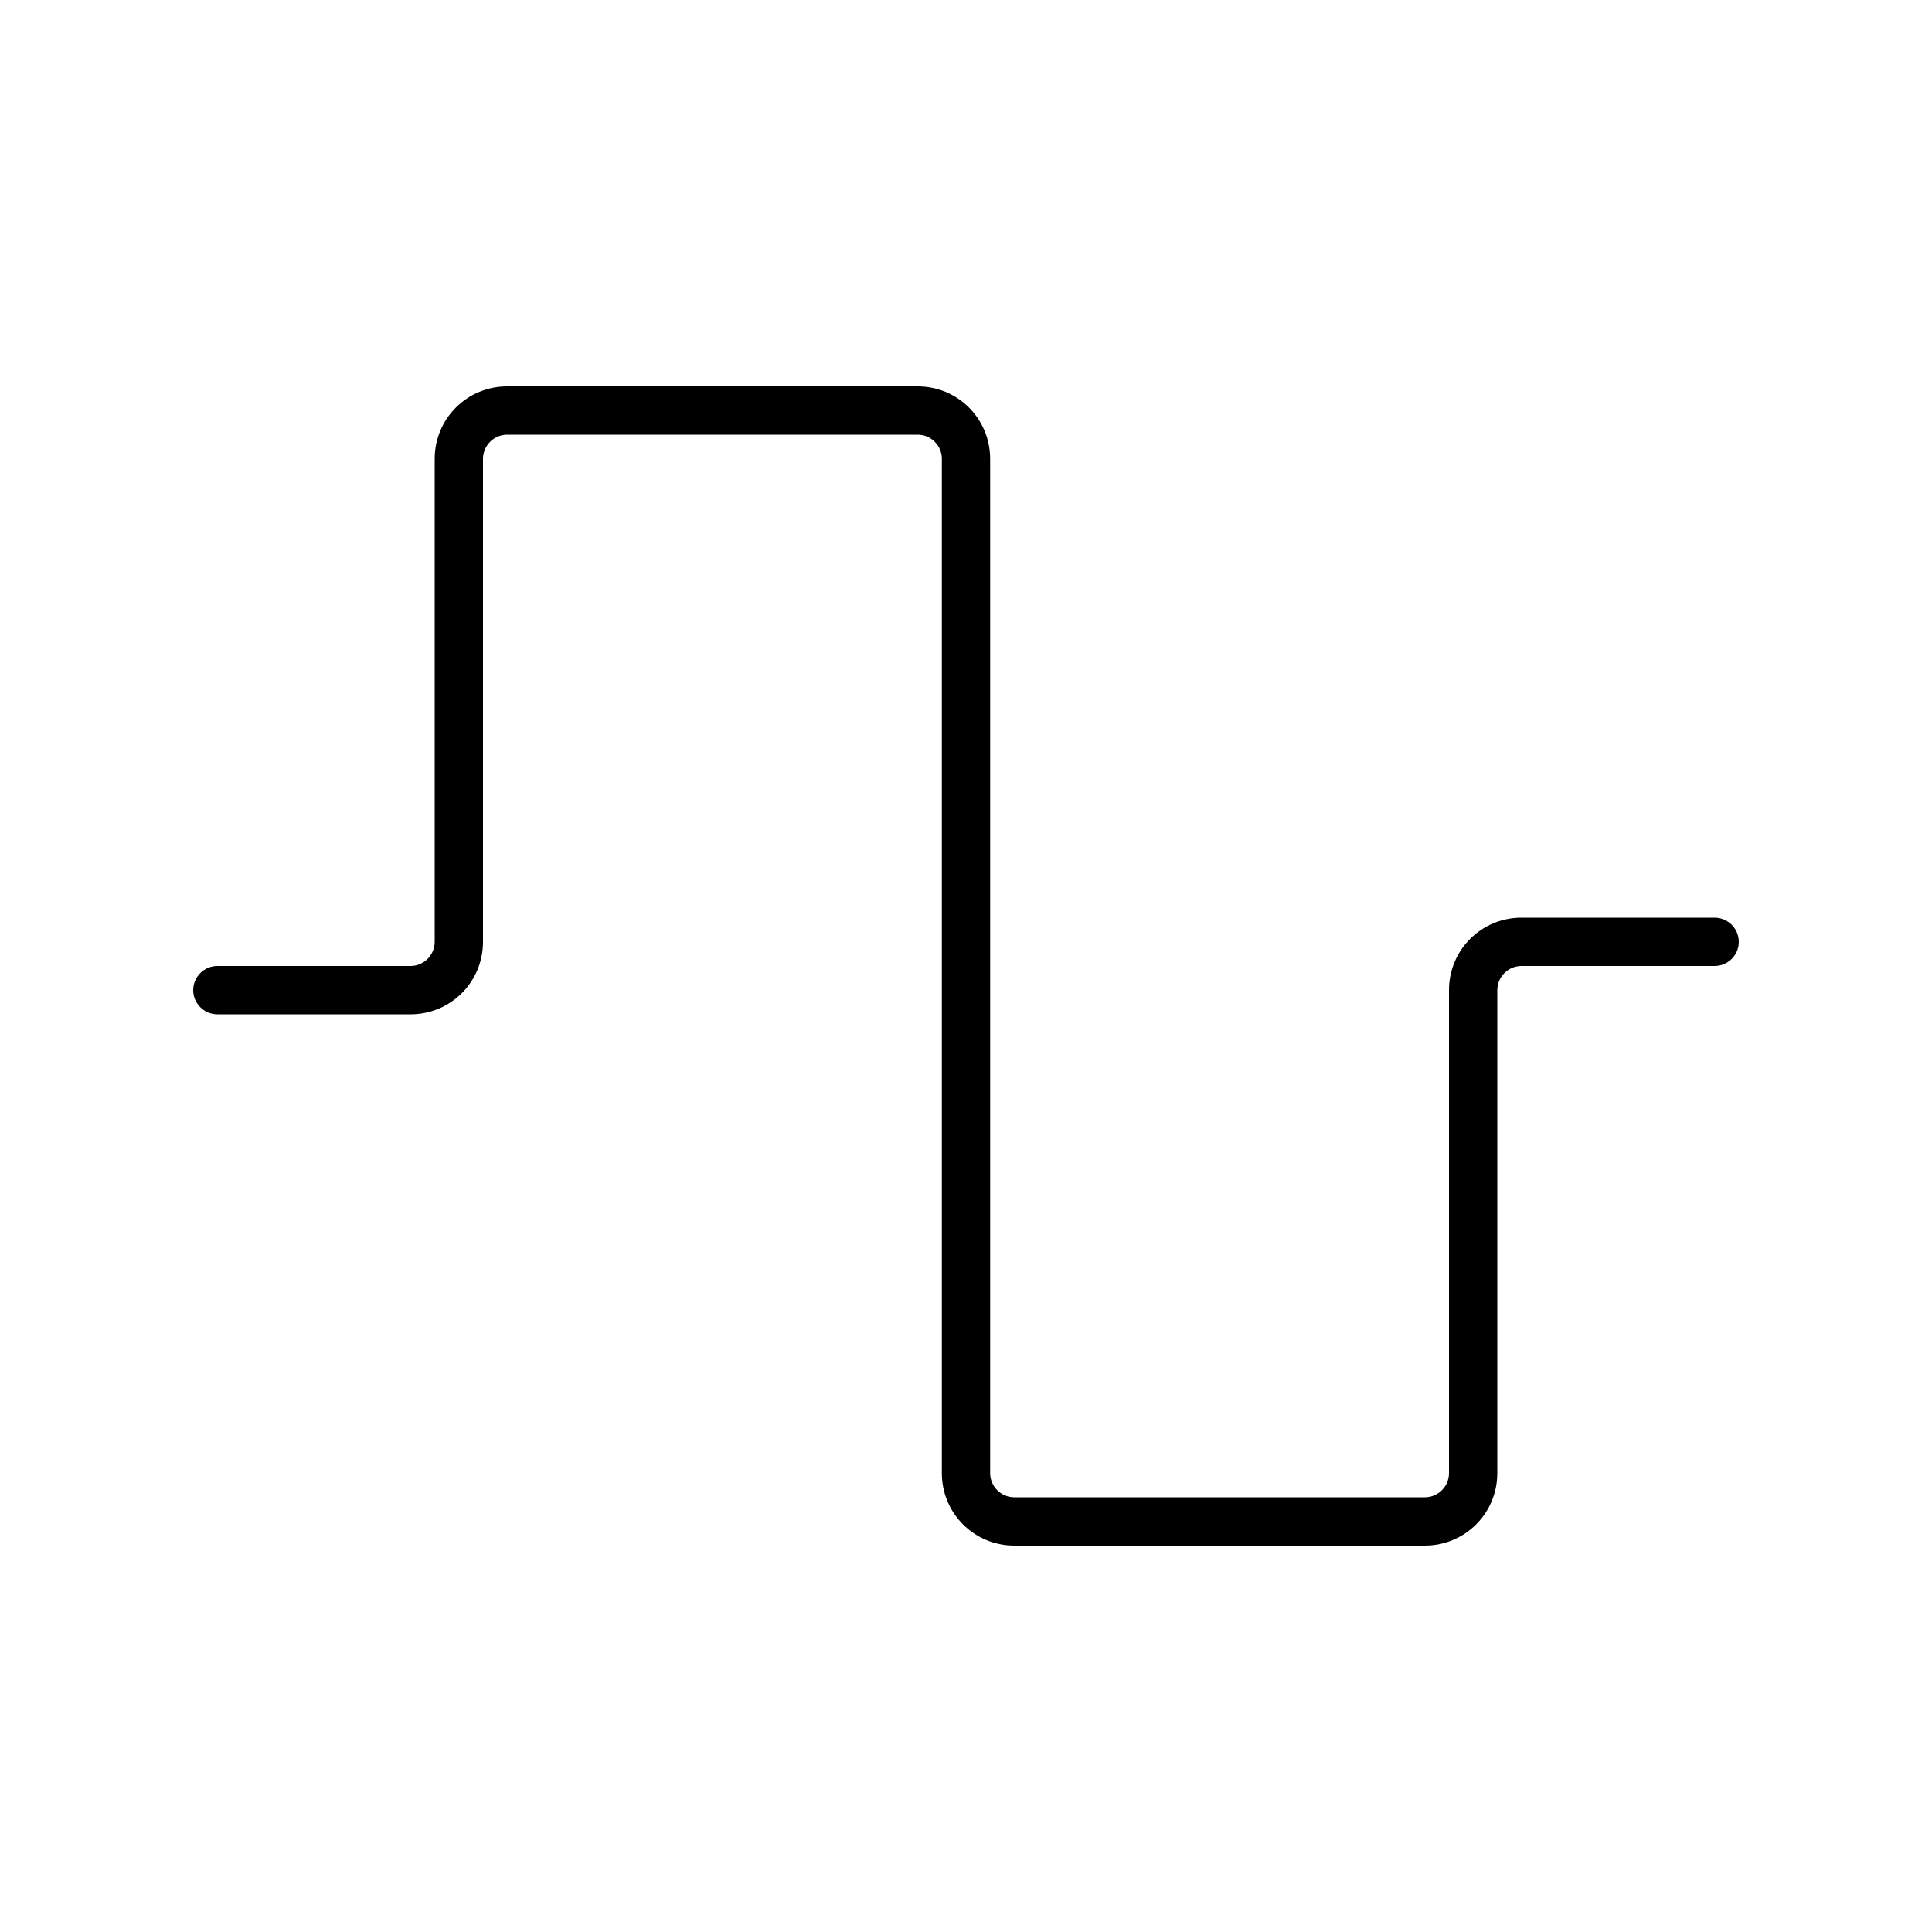 <svg xmlns="http://www.w3.org/2000/svg" viewBox="0 0 640 640"><!--! Font Awesome Pro 7.1.0 by @fontawesome - https://fontawesome.com License - https://fontawesome.com/license (Commercial License) Copyright 2025 Fonticons, Inc. --><path fill="currentColor" d="M168 144C163.6 144 160 147.6 160 152L160 312C160 325.3 149.3 336 136 336L72 336C67.6 336 64 332.4 64 328C64 323.6 67.6 320 72 320L136 320C140.4 320 144 316.4 144 312L144 152C144 138.7 154.7 128 168 128L304 128C317.3 128 328 138.7 328 152L328 488C328 492.4 331.6 496 336 496L472 496C476.4 496 480 492.4 480 488L480 328C480 314.7 490.7 304 504 304L568 304C572.4 304 576 307.6 576 312C576 316.4 572.4 320 568 320L504 320C499.6 320 496 323.6 496 328L496 488C496 501.3 485.3 512 472 512L336 512C322.7 512 312 501.3 312 488L312 152C312 147.6 308.4 144 304 144L168 144z"/></svg>